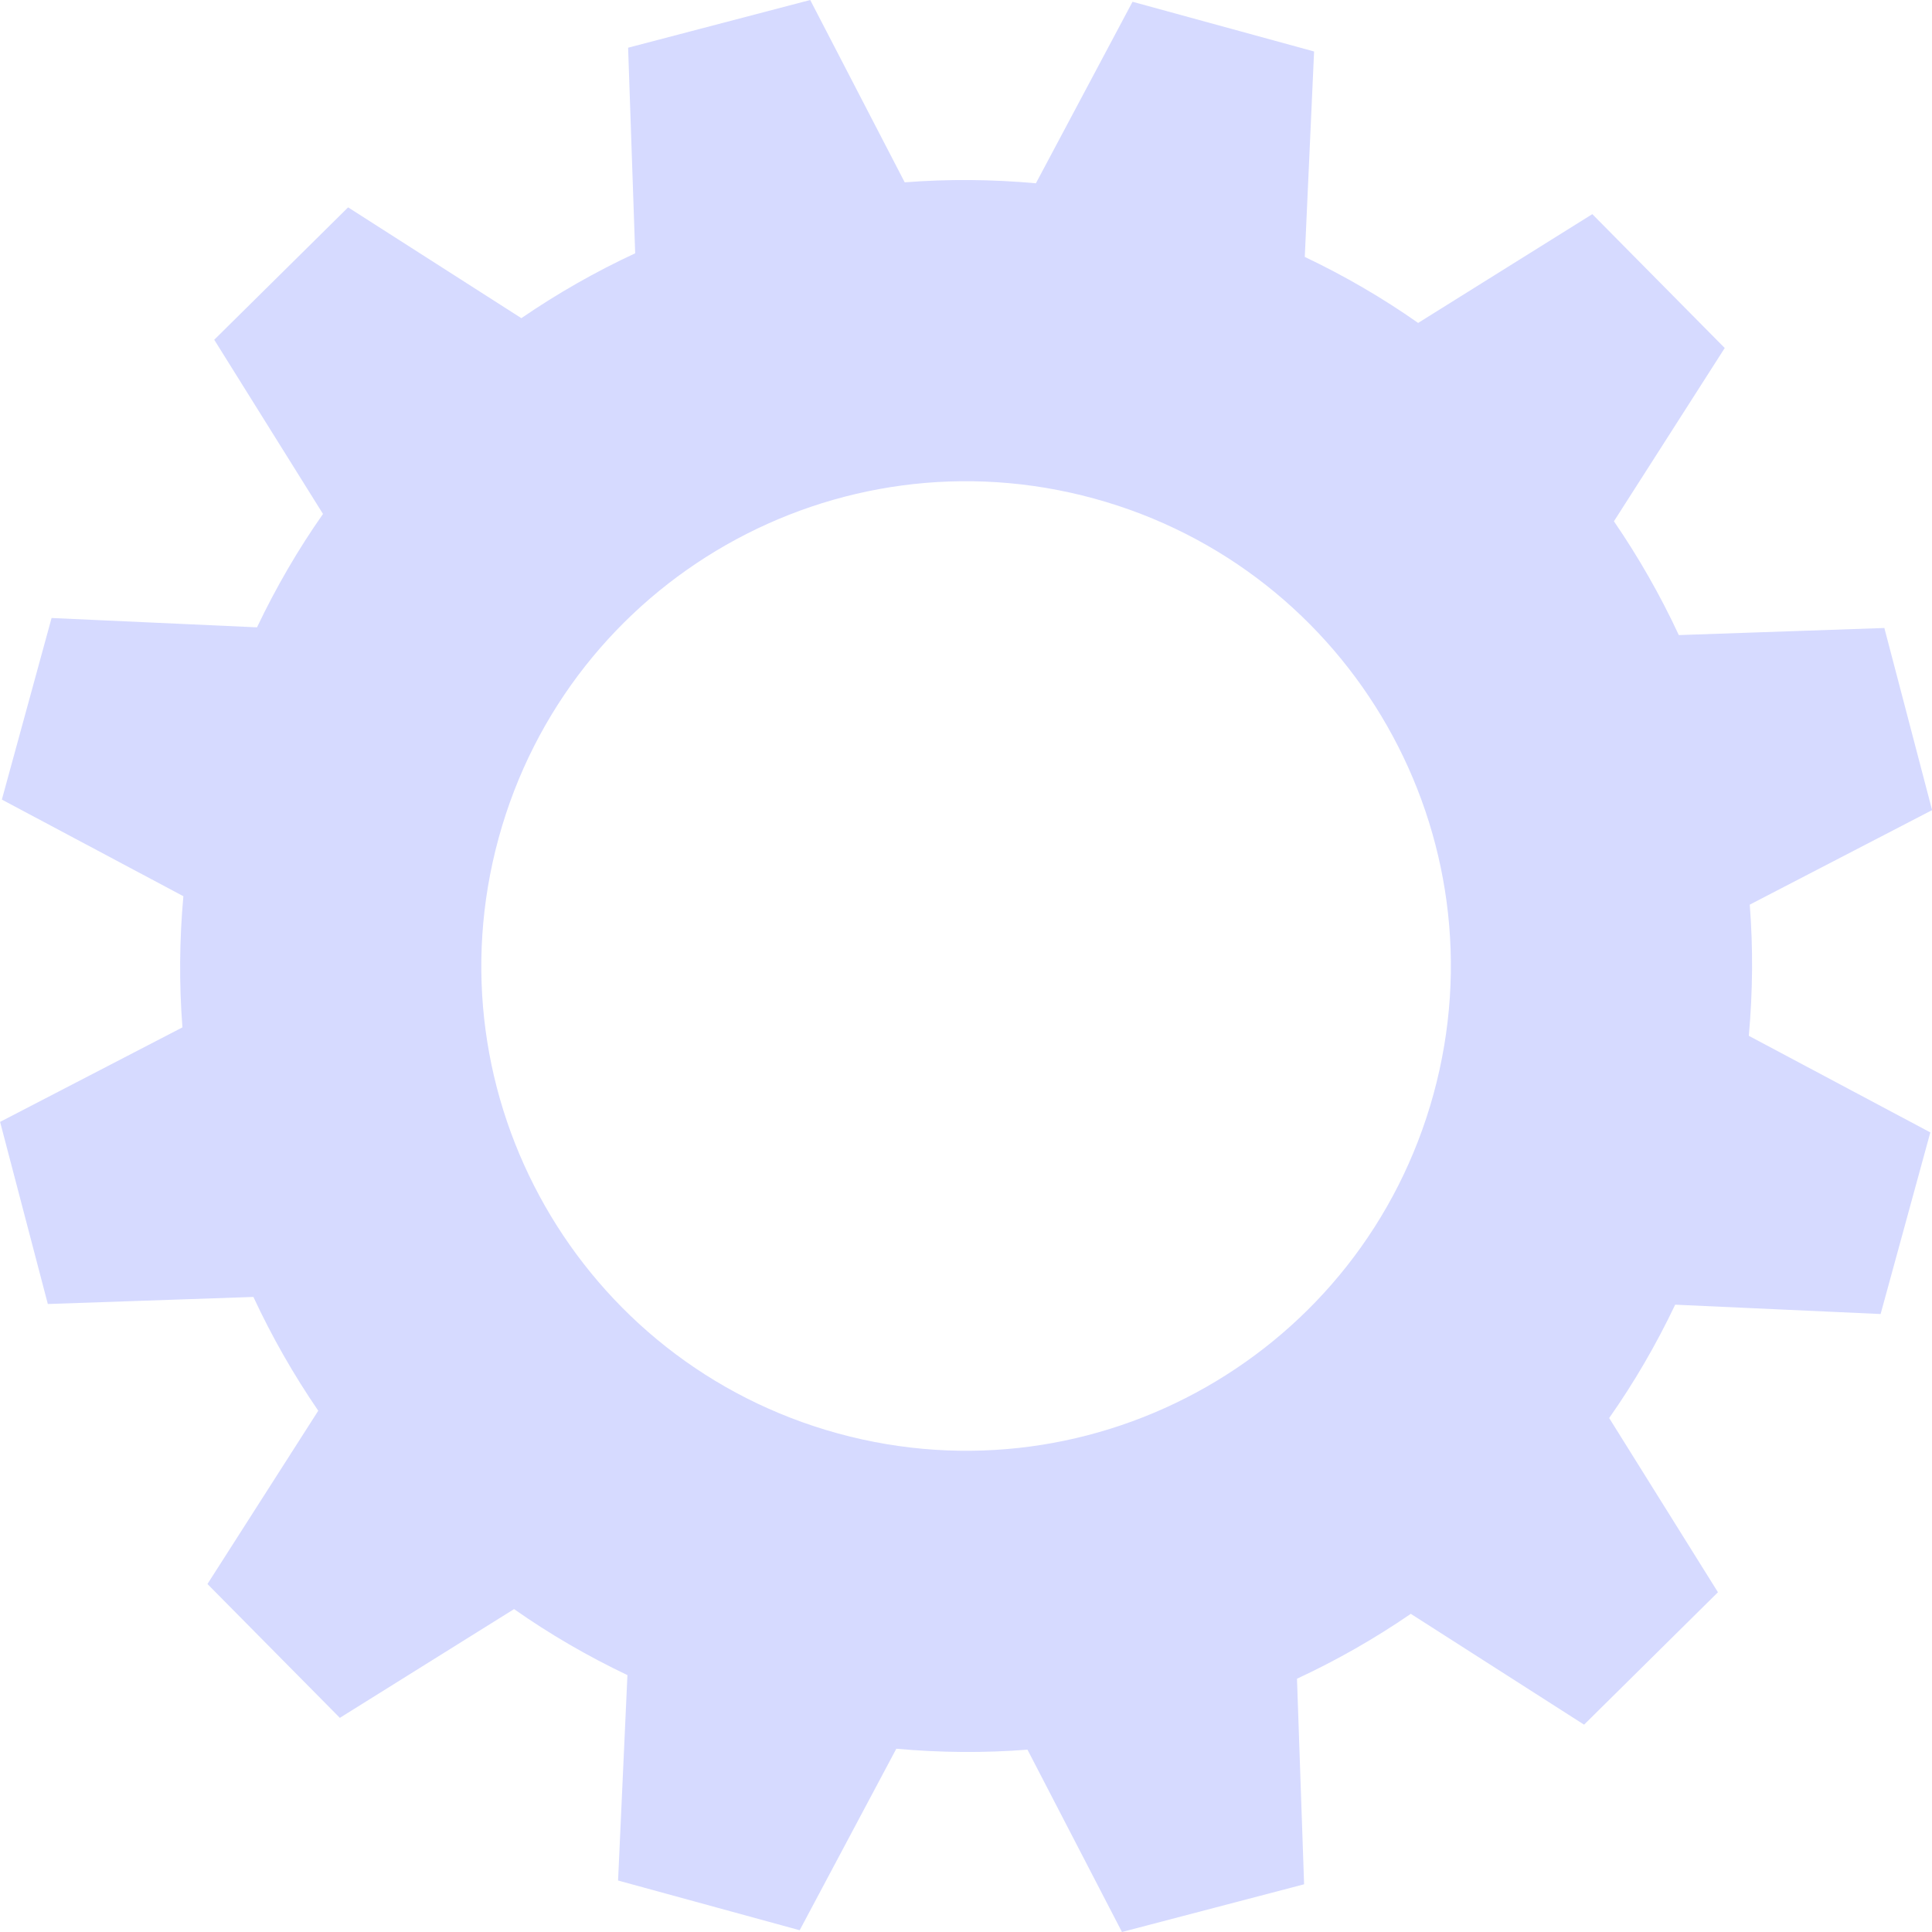 <svg width="82" height="82" viewBox="0 0 82 82" fill="none" xmlns="http://www.w3.org/2000/svg">
<path d="M35.572 60.841C46.529 63.84 57.843 57.39 60.844 46.433C63.845 35.476 57.395 24.16 46.436 21.159C35.479 18.16 24.164 24.61 21.164 35.568C18.163 46.526 24.614 57.84 35.572 60.841ZM0.079 33.937L2.189 26.23L10.908 26.626C11.716 24.929 12.652 23.32 13.709 21.814L9.093 14.42L14.775 8.801L22.128 13.504C23.66 12.454 25.275 11.533 26.959 10.751L26.659 2.025L34.388 0L38.399 7.739C40.234 7.595 42.094 7.61 43.967 7.779L48.068 0.075L55.774 2.185L55.379 10.904C57.075 11.712 58.684 12.648 60.19 13.706L67.583 9.089L73.203 14.771L68.5 22.125C69.55 23.657 70.471 25.271 71.254 26.955L79.978 26.654L82.004 34.384L74.265 38.396C74.409 40.229 74.394 42.091 74.225 43.963L81.929 48.063L79.819 55.771L71.1 55.375C70.292 57.072 69.356 58.681 68.298 60.186L72.915 67.58L67.233 73.2L59.879 68.496C58.348 69.546 56.732 70.468 55.048 71.25L55.35 79.975L47.62 82L43.609 74.261C41.775 74.405 39.913 74.39 38.042 74.222L33.941 81.925L26.233 79.815L26.63 71.097C24.933 70.288 23.323 69.353 21.819 68.295L14.424 72.911L8.805 67.23L13.508 59.876C12.458 58.344 11.537 56.728 10.755 55.046L2.03 55.346L0.004 47.616L7.743 43.605C7.6 41.77 7.614 39.909 7.783 38.038L0.079 33.937Z" fill="#D6DAFF"/>
</svg>

